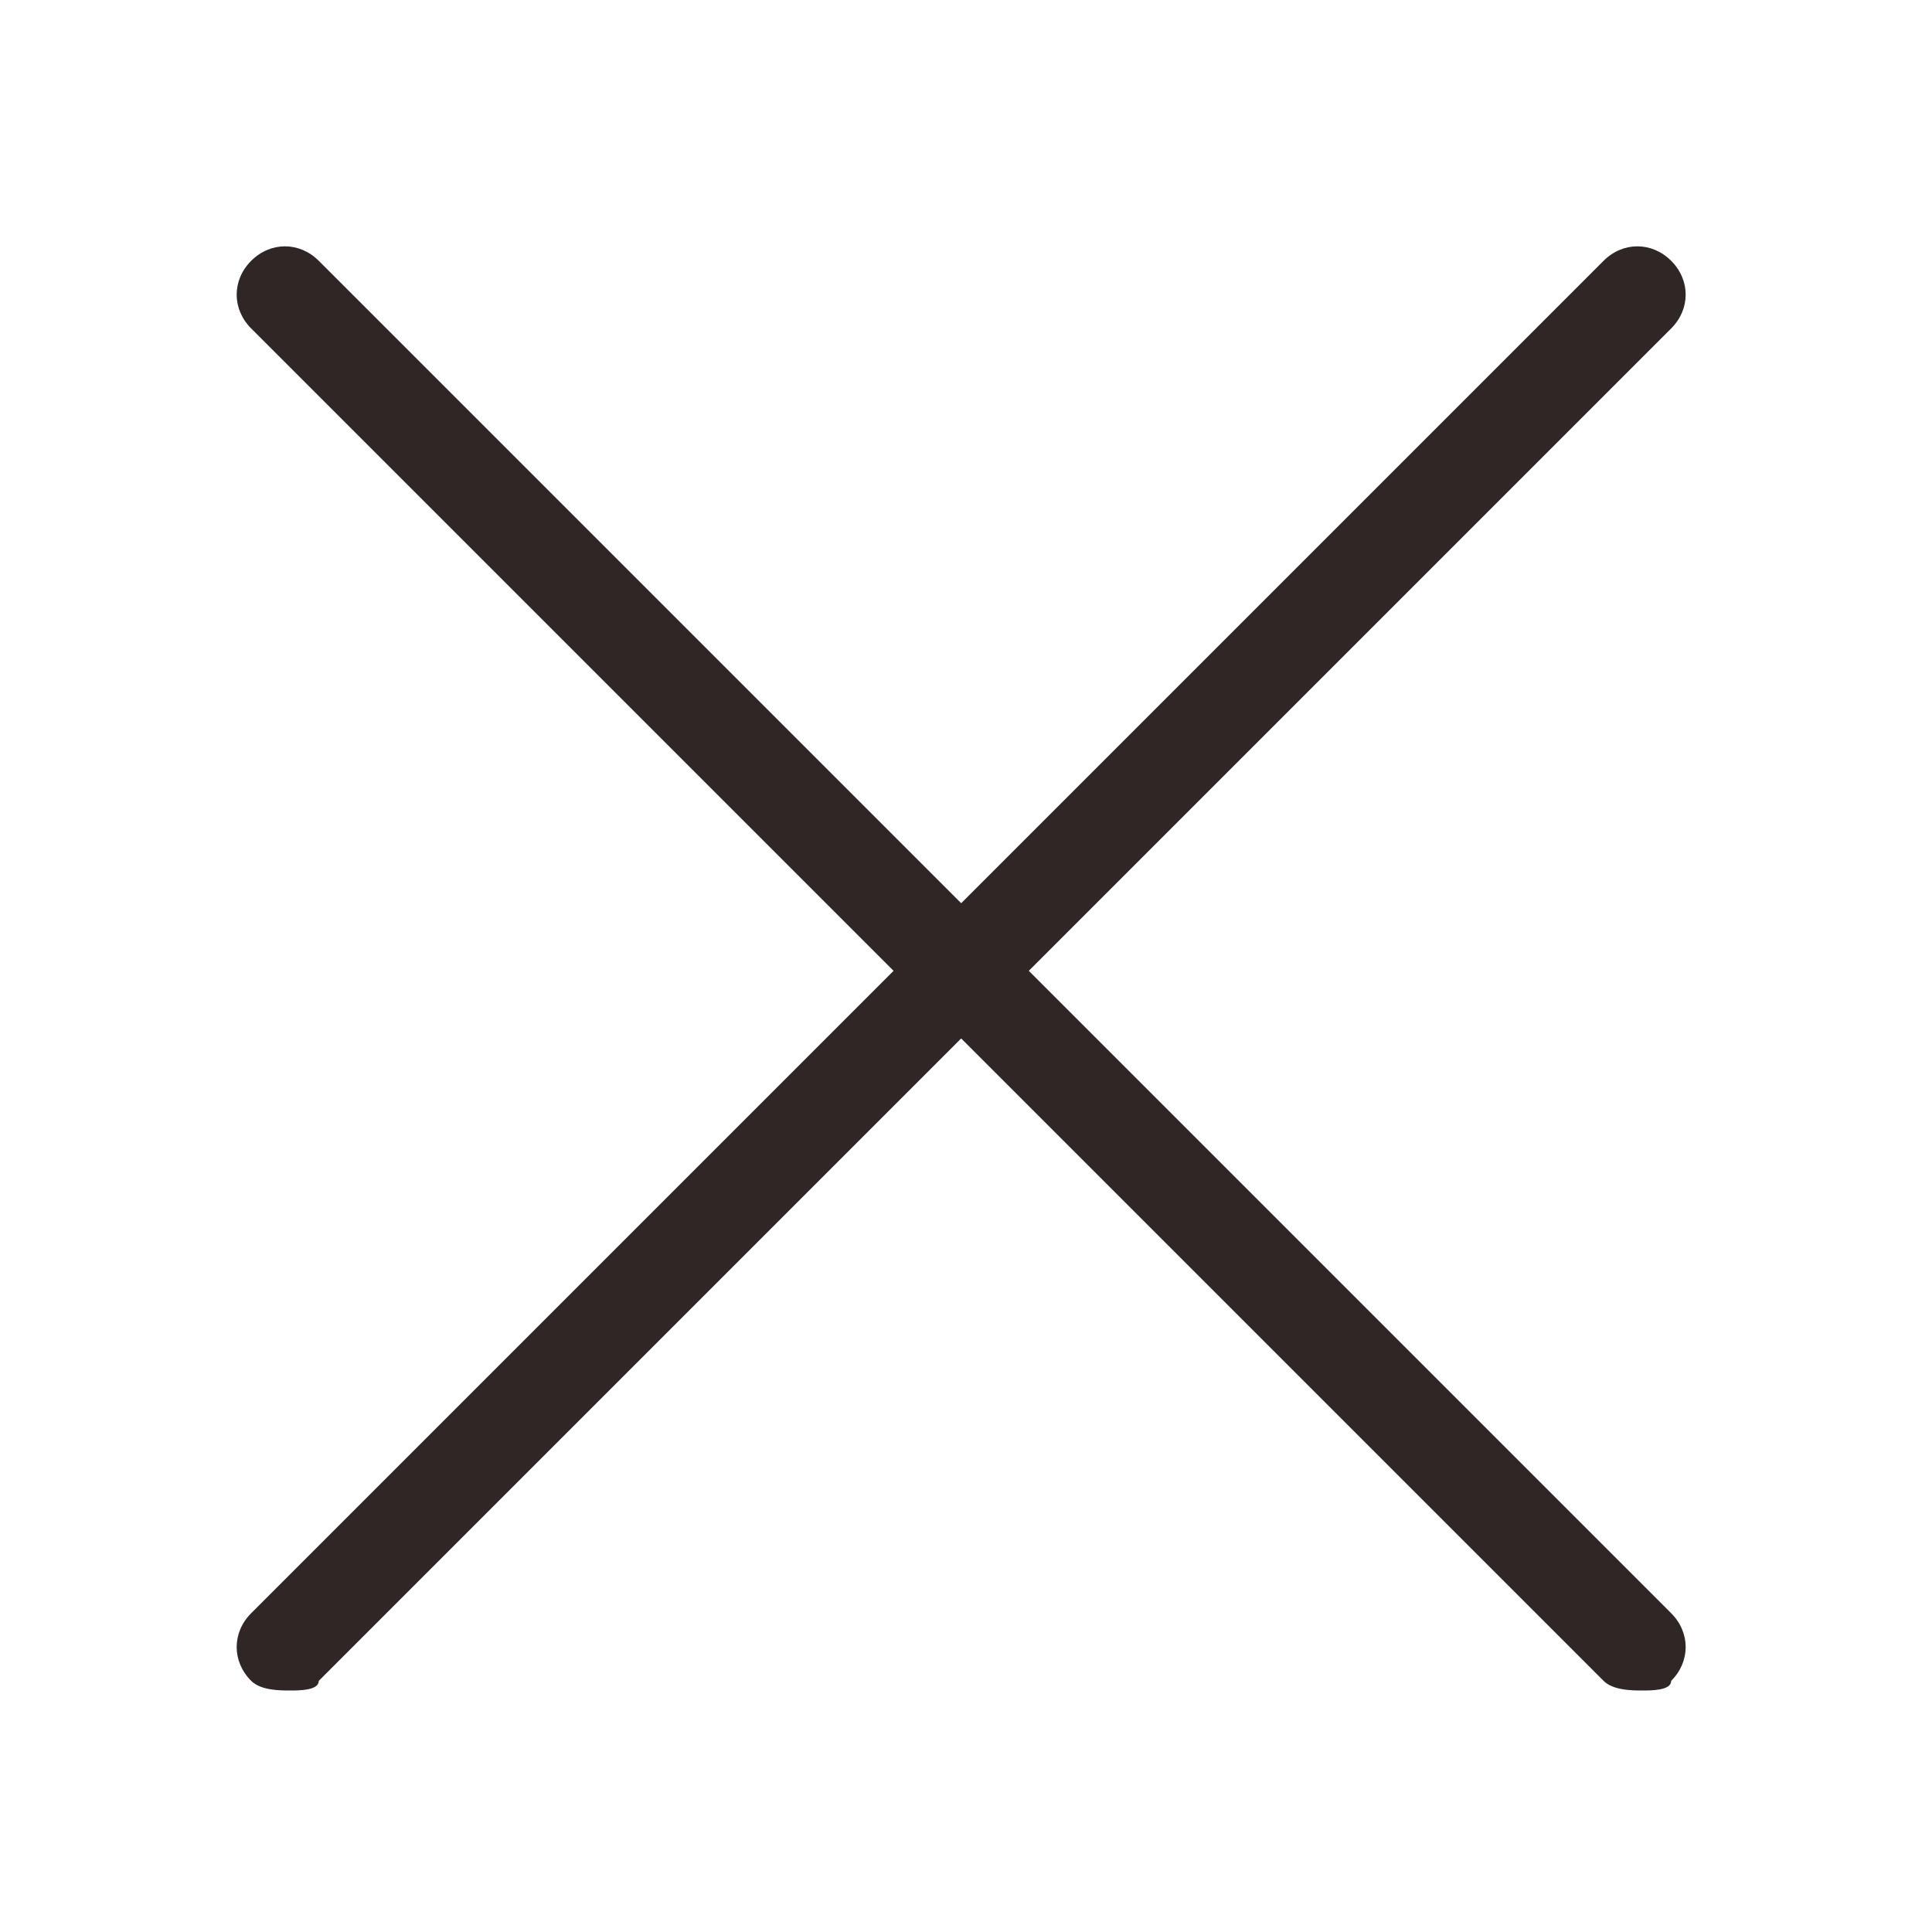 <?xml version="1.0" encoding="utf-8"?>
<!-- Generator: Adobe Illustrator 25.4.1, SVG Export Plug-In . SVG Version: 6.00 Build 0)  -->
<svg version="1.1" id="레이어_1" xmlns="http://www.w3.org/2000/svg" xmlns:xlink="http://www.w3.org/1999/xlink" x="0px"
	 y="0px" width="20px" height="20px" viewBox="0 0 20 20" style="enable-background:new 0 0 20 20;" xml:space="preserve">
<style type="text/css">
	.st0{fill:#2F2725;}
</style>
<g>
	<path class="st0" d="M17,17.5c-0.1,0-0.3,0-0.4-0.1l-14-14c-0.2-0.2-0.2-0.5,0-0.7s0.5-0.2,0.7,0l14,14c0.2,0.2,0.2,0.5,0,0.7
		C17.3,17.5,17.1,17.5,17,17.5z"/>
</g>
<g>
	<path class="st0" d="M3,17.5c-0.1,0-0.3,0-0.4-0.1c-0.2-0.2-0.2-0.5,0-0.7l14-14c0.2-0.2,0.5-0.2,0.7,0s0.2,0.5,0,0.7l-14,14
		C3.3,17.5,3.1,17.5,3,17.5z"/>
</g>
</svg>
